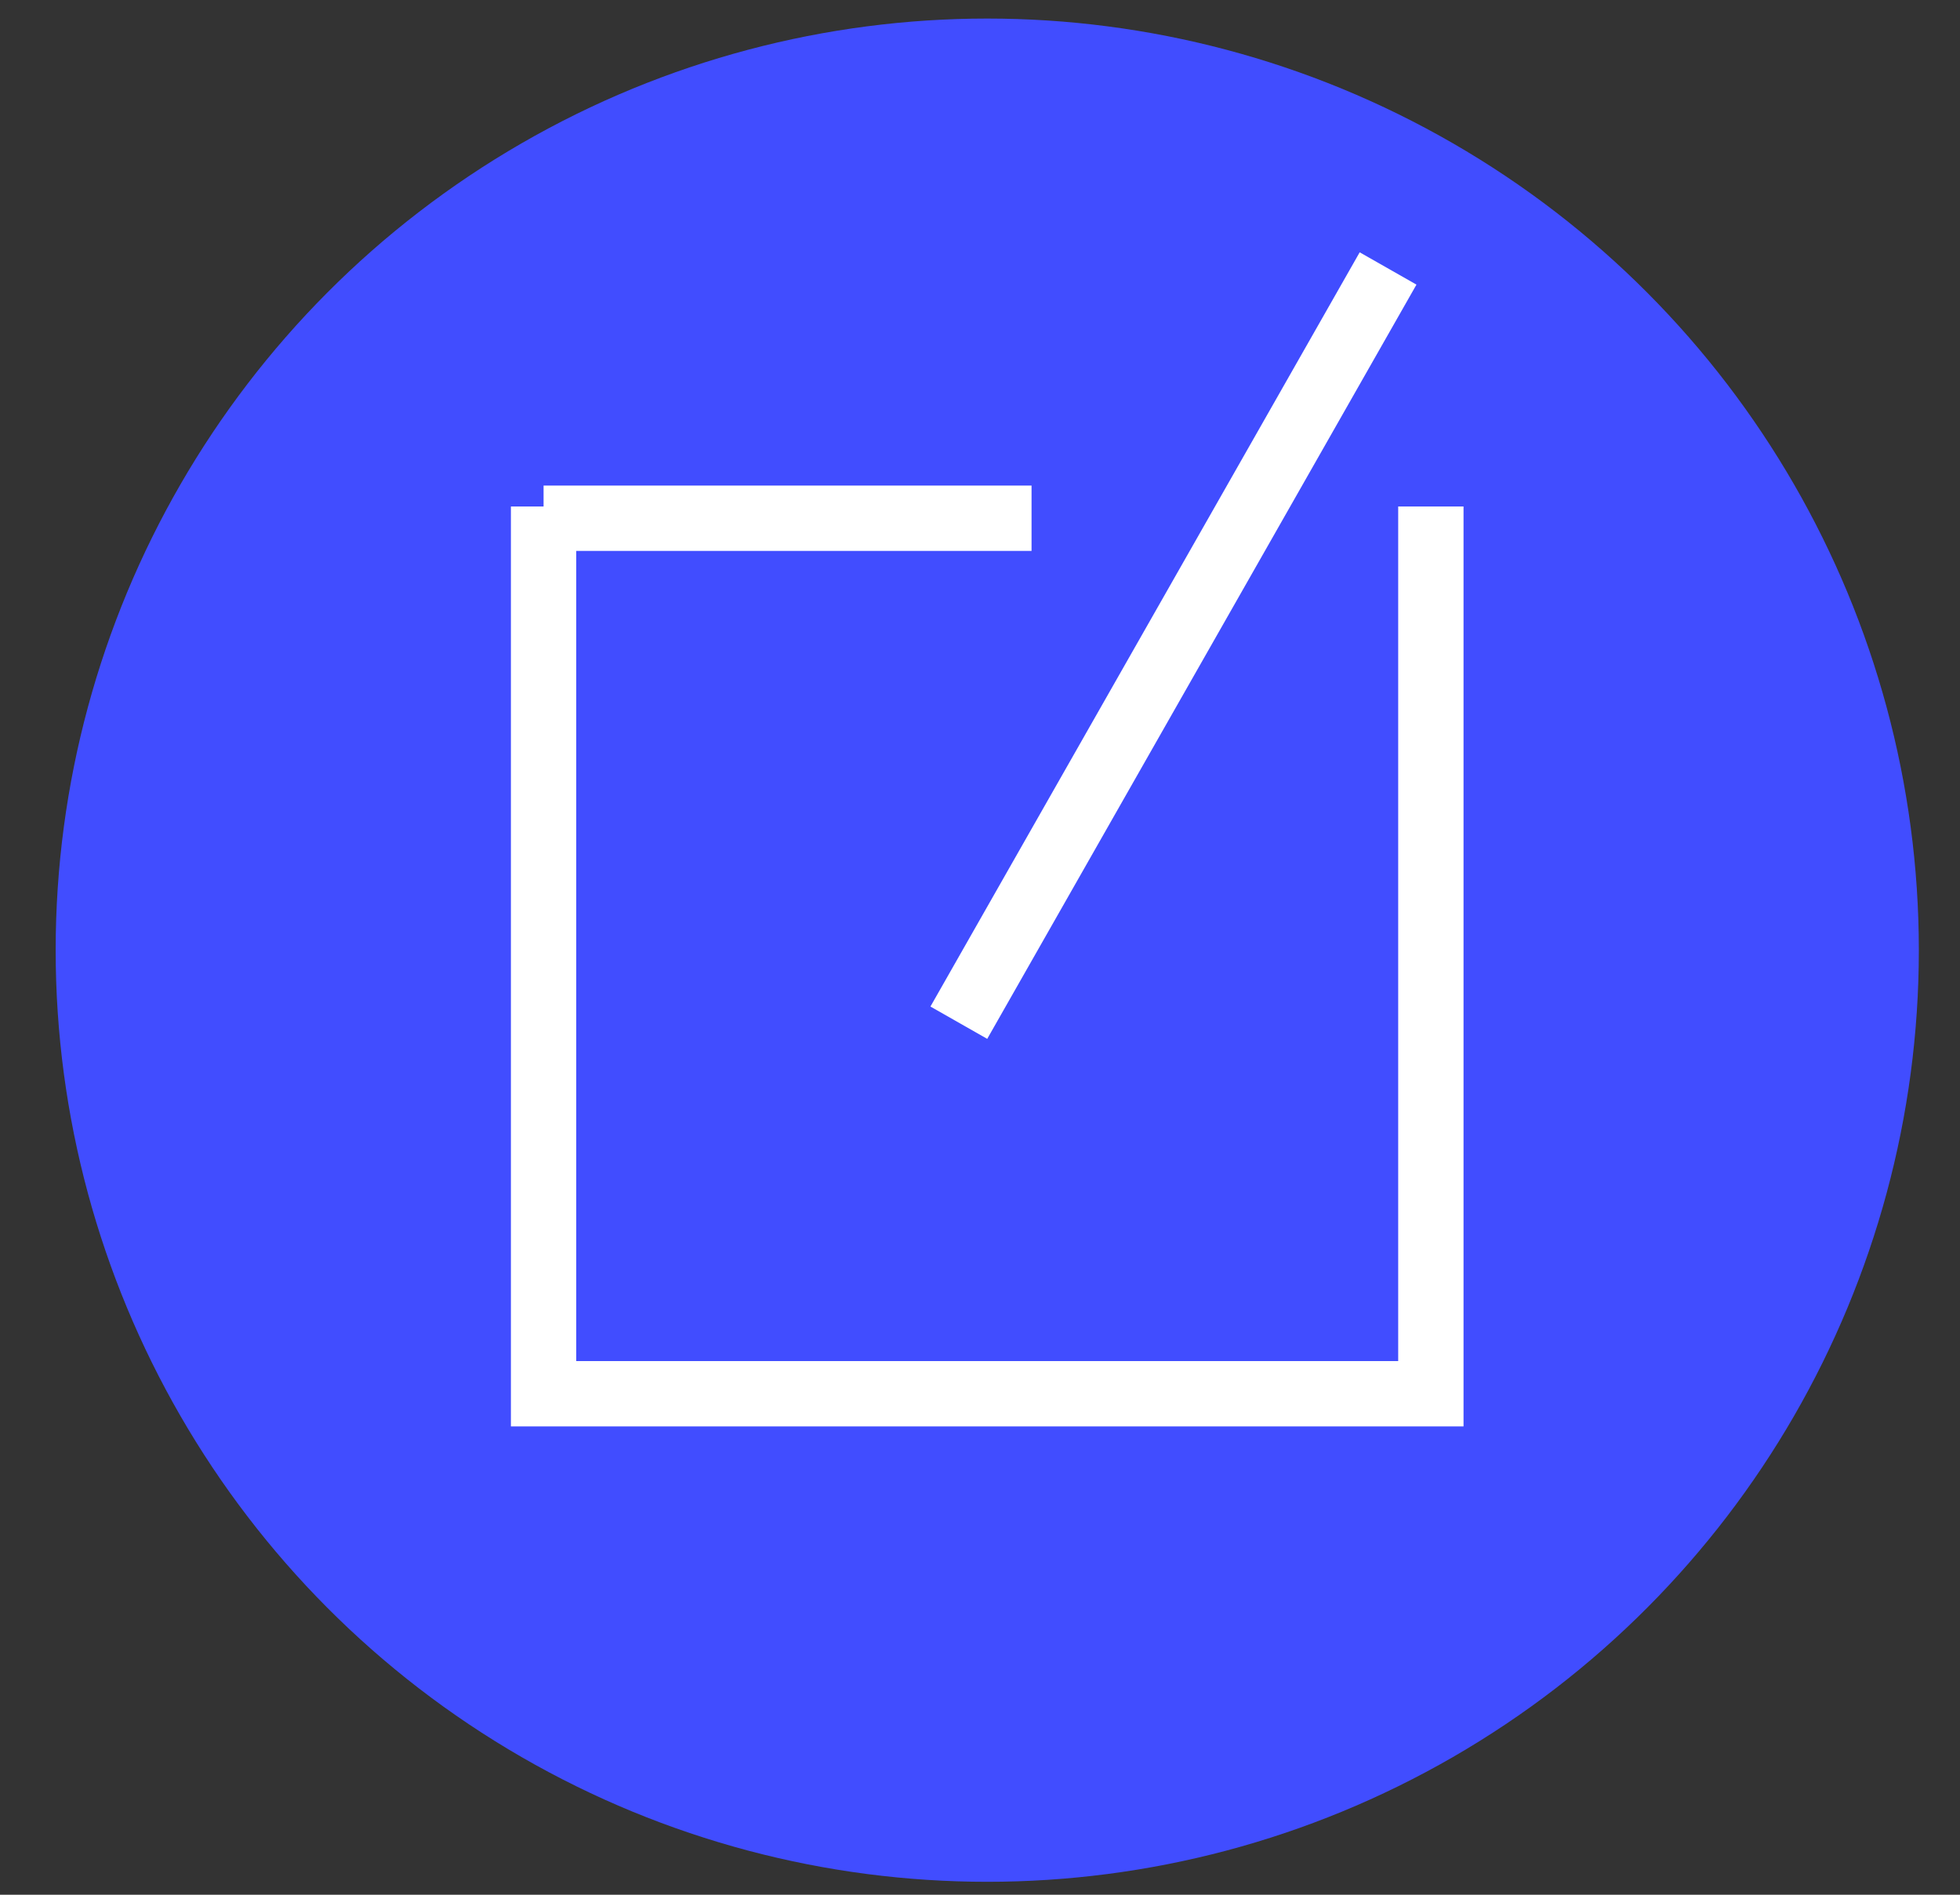 <?xml version="1.0" encoding="UTF-8"?> <svg xmlns="http://www.w3.org/2000/svg" width="30" height="29" viewBox="0 0 30 29" fill="none"><rect x="0" y="0" width="30" height="29" fill="#333333" stroke="none"/><circle cx="15.111" cy="14.543" r="14.259" fill="#414DFF"></circle><path d="M8.32 7.752V21.332H21.901V7.752" stroke="white"></path><line x1="8.32" y1="7.932" x2="15.789" y2="7.932" stroke="white"></line><line x1="14.676" y1="15.653" x2="21.246" y2="4.109" stroke="white"></line></svg> 
